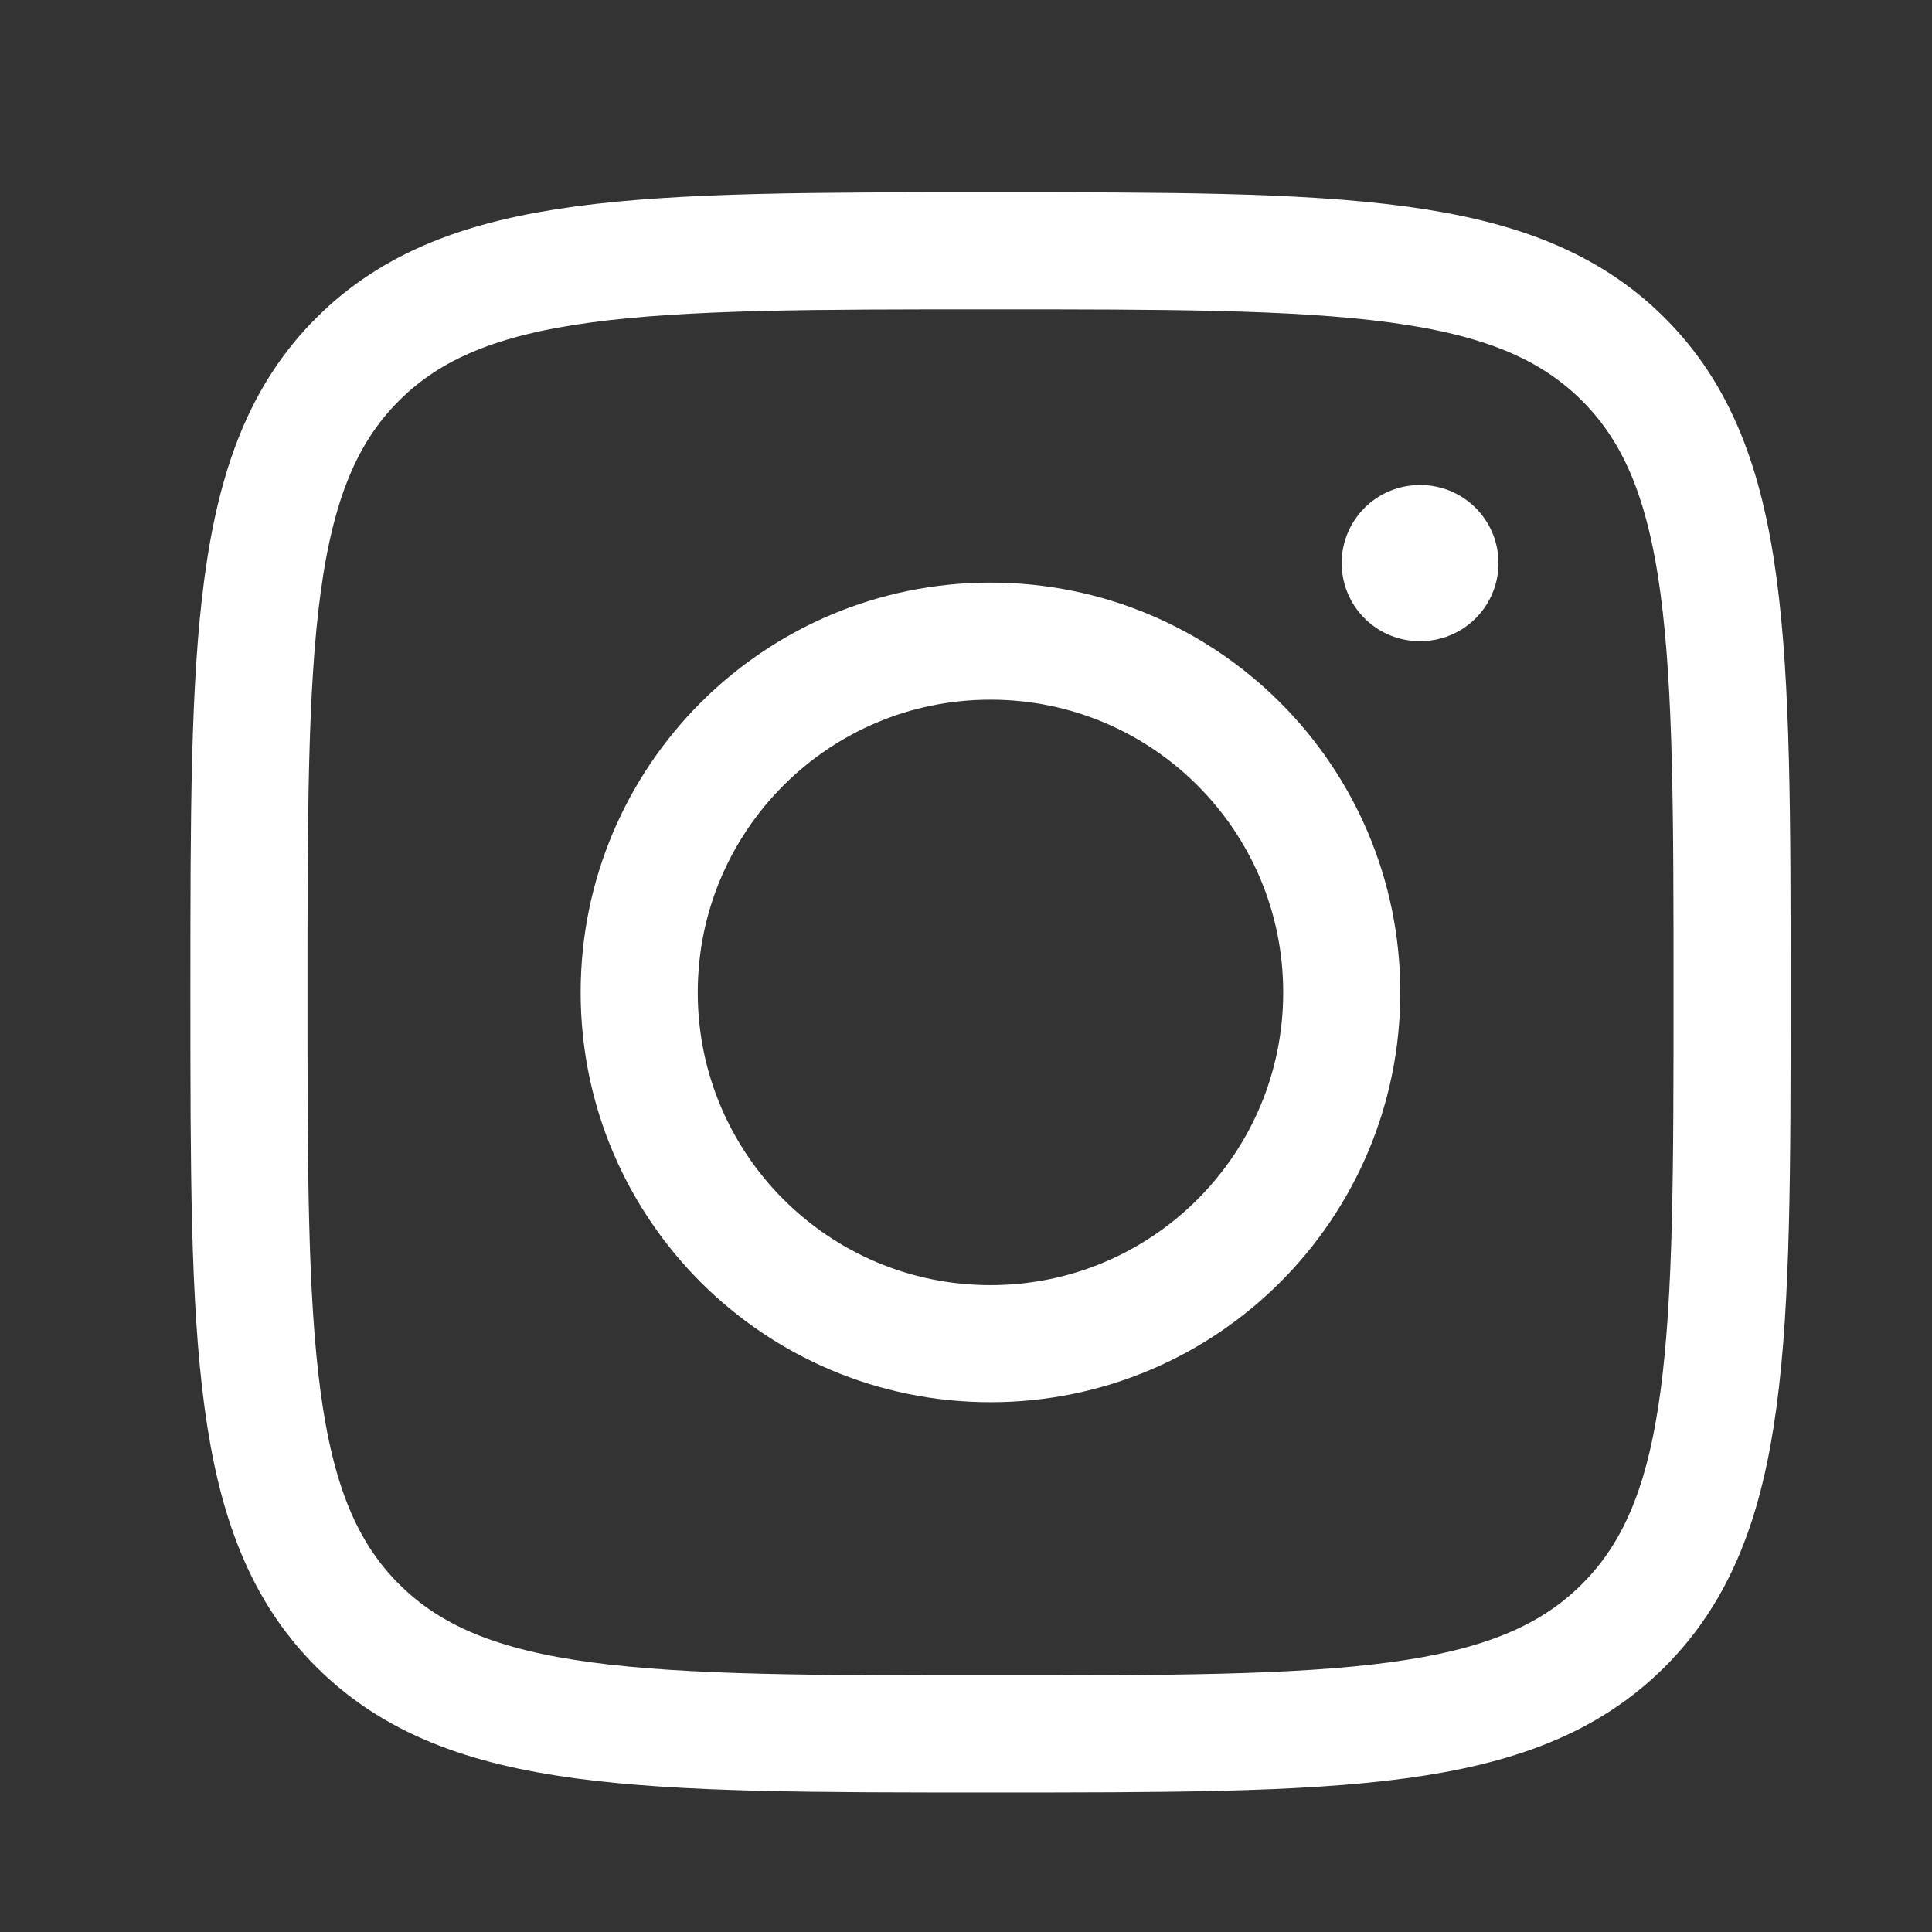 <svg width="33" height="33" viewBox="0 0 33 33" fill="none" xmlns="http://www.w3.org/2000/svg">
<rect x="0" y="0" width="33" height="33" fill="#333333" stroke="none"/>
<path d="M4.252 16.951C4.252 10.98 4.252 7.994 6.107 6.139C7.962 4.284 10.947 4.284 16.919 4.284C22.89 4.284 25.875 4.284 27.73 6.139C29.585 7.994 29.585 10.98 29.585 16.951C29.585 22.922 29.585 25.907 27.73 27.763C25.875 29.617 22.89 29.617 16.919 29.617C10.947 29.617 7.962 29.617 6.107 27.763C4.252 25.907 4.252 22.922 4.252 16.951Z" stroke="white" stroke-width="2" stroke-linejoin="round"/>
<path d="M22.918 16.951C22.918 20.265 20.232 22.951 16.918 22.951C13.604 22.951 10.918 20.265 10.918 16.951C10.918 13.637 13.604 10.951 16.918 10.951C20.232 10.951 22.918 13.637 22.918 16.951Z" stroke="white" stroke-width="2"/>
<path d="M24.262 9.618H24.25" stroke="white" stroke-width="2.667" stroke-linecap="round" stroke-linejoin="round"/>
</svg>
